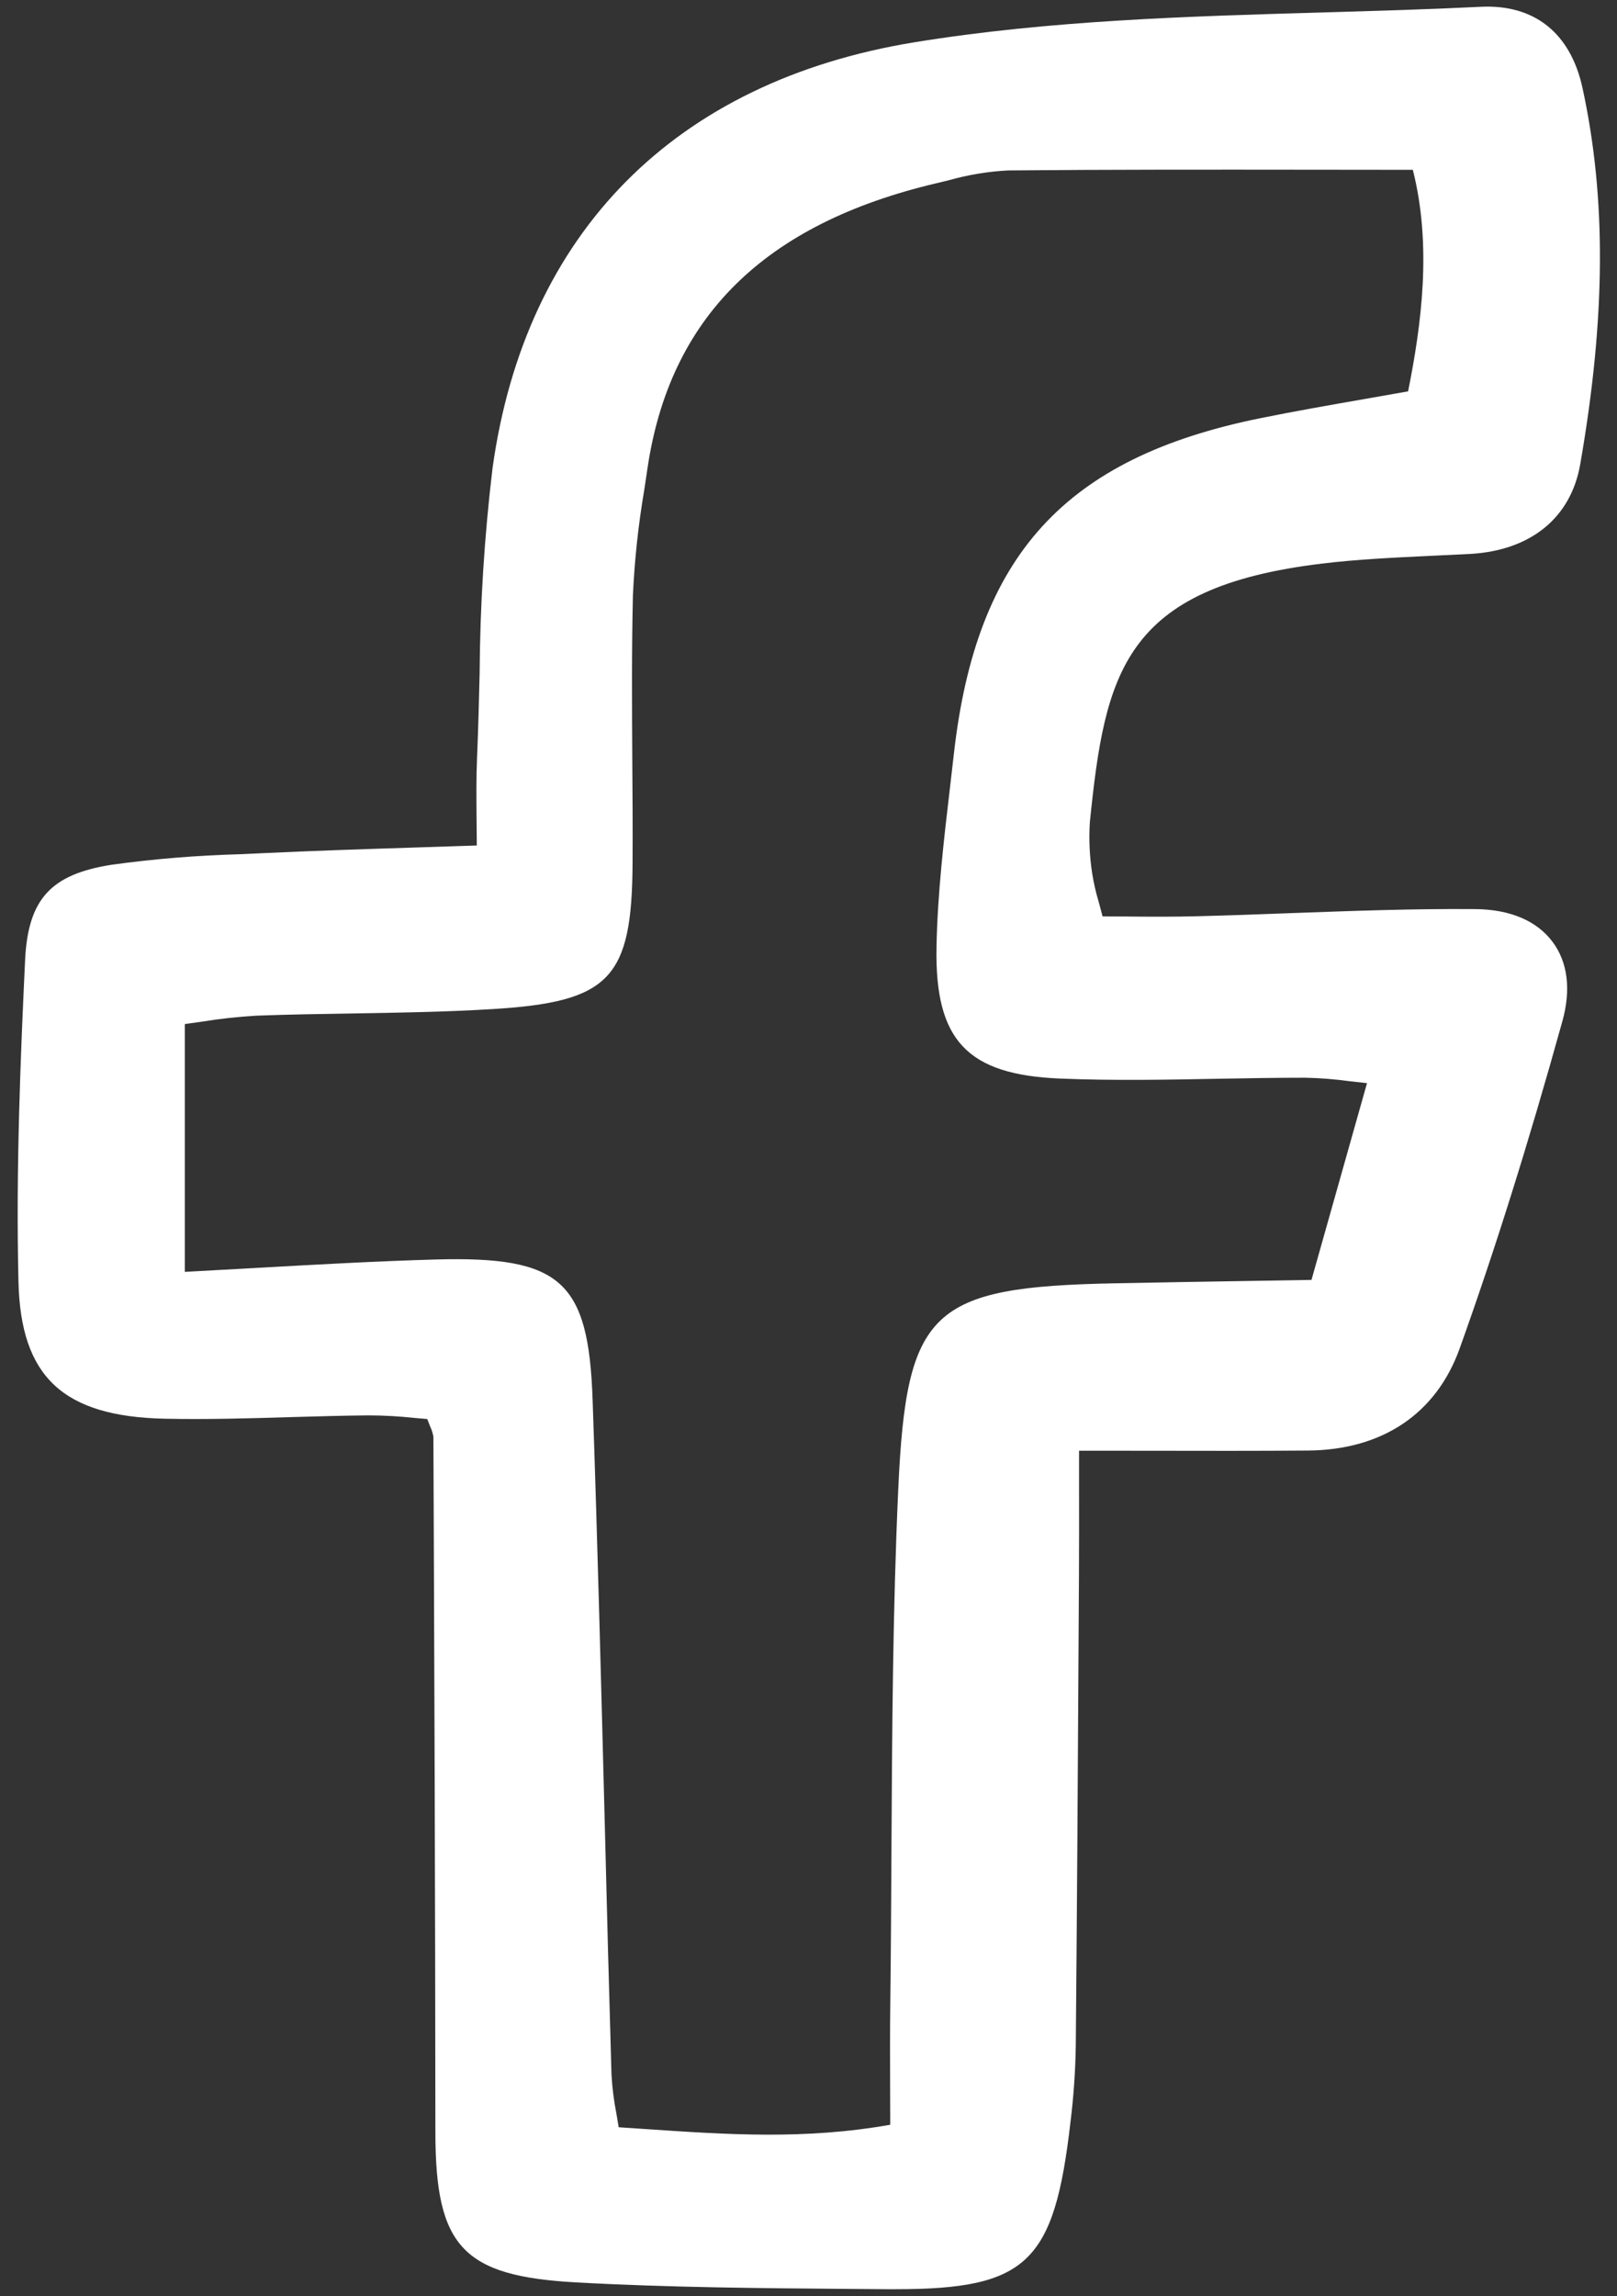 <?xml version="1.0" encoding="UTF-8"?>
<svg width="31" height="44" viewBox="0 0 31 44" fill="none" xmlns="http://www.w3.org/2000/svg">
<rect x="0" y="0" width="31" height="44" fill="#333333" stroke="none"/>
<path d="M25.34 10.8C26.015 10.718 26.711 10.685 27.385 10.653C27.654 10.641 27.923 10.628 28.192 10.614C29.35 10.546 30.117 9.92 30.295 8.896C30.784 6.09 30.798 3.8 30.339 1.687C30.11 0.632 29.415 0.081 28.393 0.13C27.38 0.18 26.344 0.21 25.343 0.239C22.767 0.313 20.103 0.391 17.532 0.81C12.945 1.558 10.072 4.455 9.443 8.967C9.286 10.276 9.203 11.593 9.195 12.911C9.182 13.435 9.169 13.977 9.146 14.507C9.129 14.905 9.133 15.309 9.137 15.736C9.139 15.886 9.14 16.04 9.141 16.201C8.717 16.215 8.31 16.229 7.915 16.241C6.911 16.273 5.962 16.304 5.024 16.349L4.612 16.368C3.786 16.39 2.961 16.457 2.141 16.57C0.971 16.753 0.537 17.231 0.481 18.399C0.393 20.259 0.303 22.421 0.354 24.562C0.397 26.382 1.209 27.142 3.155 27.185C3.955 27.202 4.766 27.179 5.551 27.155C6.045 27.141 6.557 27.126 7.058 27.121C7.358 27.122 7.657 27.138 7.955 27.171C8.035 27.178 8.115 27.185 8.191 27.191C8.211 27.242 8.228 27.287 8.244 27.328C8.275 27.392 8.297 27.46 8.309 27.53C8.326 31.782 8.344 36.315 8.347 40.868C8.349 43.05 8.876 43.613 11.034 43.734C12.798 43.832 14.594 43.846 16.33 43.86L16.994 43.865C17.054 43.865 17.111 43.865 17.168 43.865C19.7 43.865 20.212 43.348 20.522 40.666C20.582 40.183 20.616 39.697 20.624 39.211C20.649 36.491 20.665 33.727 20.68 31.053L20.685 30.179C20.688 29.638 20.688 29.097 20.687 28.506V27.798C21.156 27.798 21.602 27.799 22.034 27.799C23.094 27.801 24.092 27.803 25.074 27.795C26.501 27.784 27.534 27.09 27.983 25.841C28.655 23.968 29.3 21.916 29.953 19.568C30.122 18.961 30.056 18.434 29.762 18.044C29.459 17.641 28.947 17.425 28.282 17.42C27.105 17.41 25.906 17.455 24.749 17.497C24.146 17.52 23.543 17.542 22.94 17.557C22.492 17.569 22.035 17.566 21.593 17.562C21.441 17.561 21.289 17.561 21.138 17.56C21.111 17.456 21.086 17.364 21.063 17.28C21.009 17.1 20.967 16.917 20.938 16.731C20.888 16.408 20.873 16.081 20.894 15.754C21.185 12.897 21.535 11.258 25.34 10.8ZM26.207 20.756L25.143 24.525L24.016 24.544C23.123 24.558 22.25 24.573 21.376 24.59C17.843 24.66 17.378 25.102 17.221 28.528C17.115 30.85 17.102 33.214 17.09 35.5C17.085 36.463 17.08 37.426 17.068 38.388C17.061 38.935 17.063 39.481 17.065 40.053C17.065 40.269 17.066 40.489 17.067 40.714C15.428 41.003 13.949 40.903 12.386 40.797C12.212 40.785 12.037 40.774 11.861 40.762C11.847 40.675 11.832 40.59 11.818 40.506C11.769 40.256 11.737 40.003 11.723 39.748C11.676 38.144 11.633 36.539 11.594 34.935C11.525 32.275 11.455 29.525 11.361 26.82C11.283 24.542 10.749 24.068 8.351 24.134C7.229 24.166 6.119 24.228 4.944 24.294C4.485 24.32 4.019 24.346 3.543 24.371V19.623C3.652 19.608 3.761 19.593 3.87 19.577C4.217 19.52 4.566 19.482 4.917 19.462C5.528 19.439 6.152 19.429 6.755 19.42C7.635 19.405 8.543 19.391 9.437 19.336C11.689 19.2 12.117 18.755 12.127 16.535C12.131 15.885 12.127 15.235 12.122 14.586C12.116 13.542 12.109 12.463 12.134 11.405C12.165 10.727 12.238 10.052 12.352 9.383L12.41 8.994C12.834 6.083 14.648 4.289 17.957 3.51L18.178 3.457C18.552 3.351 18.936 3.286 19.325 3.266C21.253 3.248 23.153 3.25 25.166 3.252C25.8 3.253 26.44 3.253 27.086 3.254C27.452 4.703 27.255 6.201 26.995 7.499C26.73 7.546 26.465 7.593 26.2 7.639C25.529 7.756 24.835 7.877 24.154 8.015C20.417 8.775 18.717 10.639 18.287 14.445C18.263 14.653 18.239 14.861 18.215 15.069C18.097 16.074 17.974 17.114 17.954 18.144C17.92 19.933 18.539 20.593 20.321 20.667C21.332 20.709 22.358 20.69 23.35 20.671C23.899 20.661 24.467 20.651 25.024 20.651C25.308 20.657 25.591 20.679 25.872 20.718C25.978 20.729 26.088 20.742 26.208 20.755L26.207 20.756Z" fill="white"/>
</svg>
